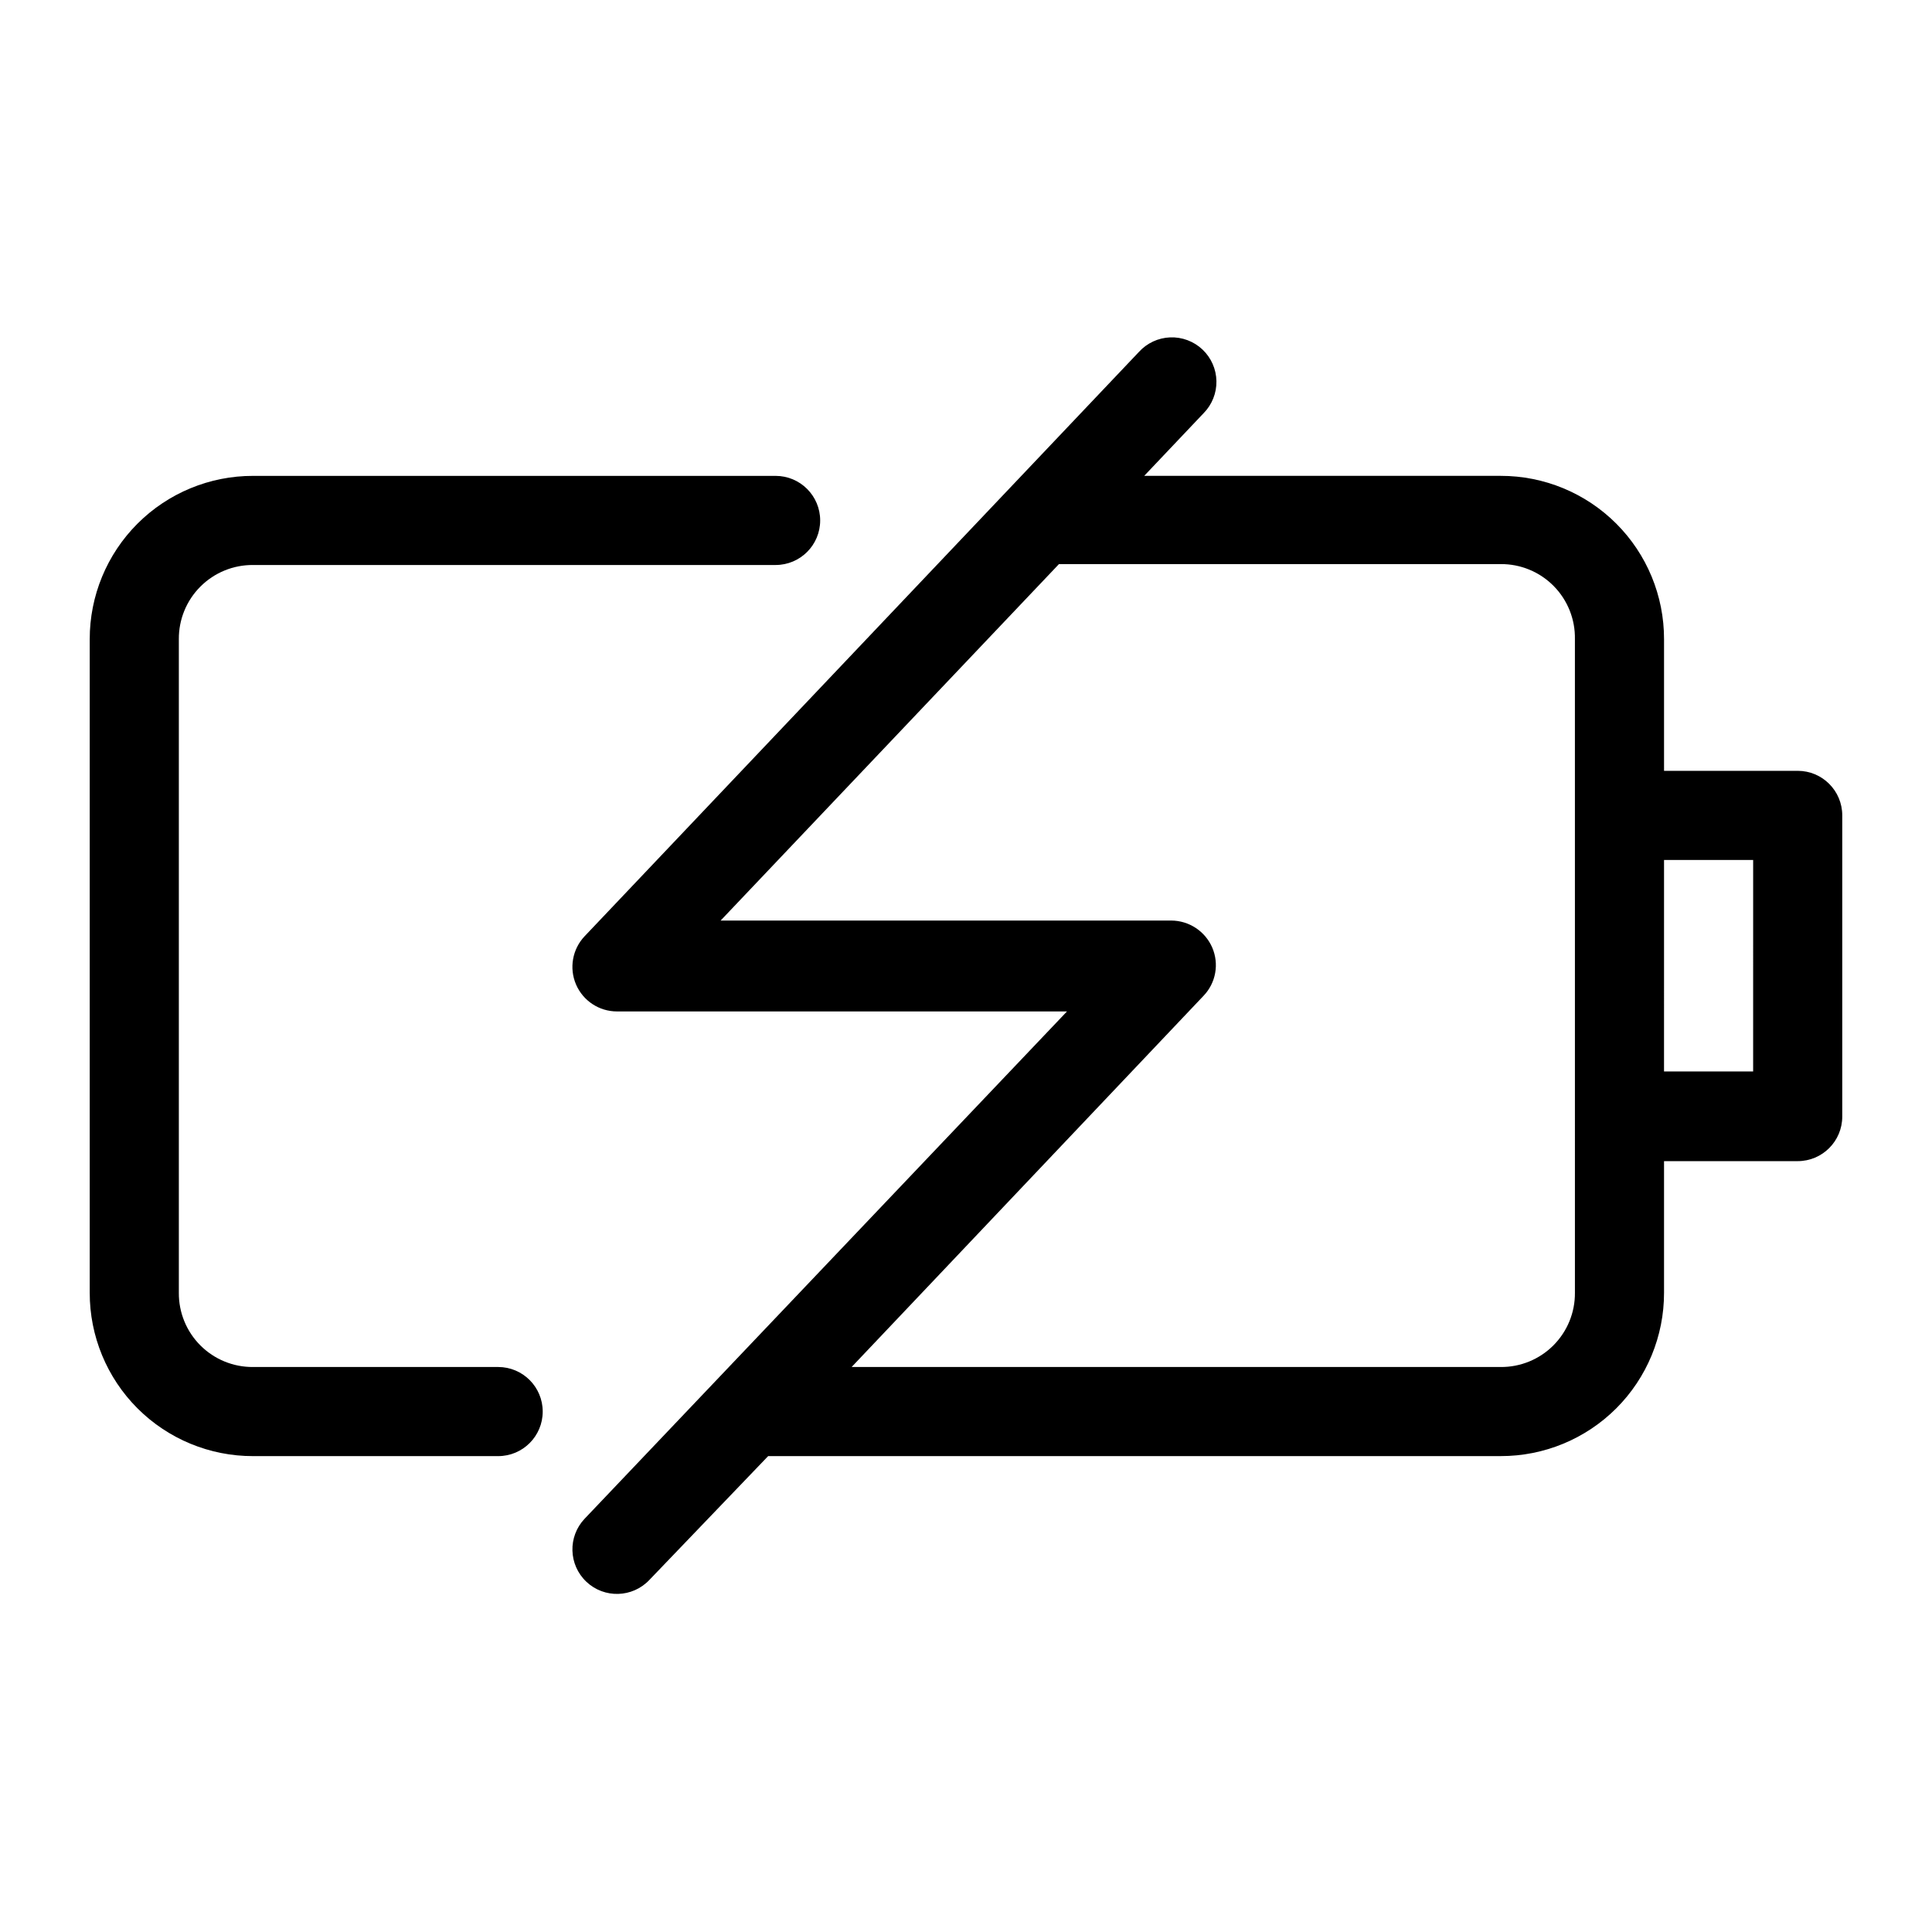<?xml version="1.0" encoding="UTF-8"?>
<!-- Uploaded to: SVG Find, www.svgrepo.com, Generator: SVG Find Mixer Tools -->
<svg fill="#000000" width="800px" height="800px" version="1.1" viewBox="144 144 512 512" xmlns="http://www.w3.org/2000/svg">
 <g>
  <path d="m275.86 506.27h-64.785c-5.234 0.043-10.262-2.016-13.965-5.715-3.699-3.703-5.758-8.73-5.715-13.965v-173.18c-0.043-5.231 2.016-10.262 5.715-13.961 3.703-3.703 8.73-5.762 13.965-5.719h138.47c6.519 0 11.809-5.285 11.809-11.809 0-6.519-5.289-11.809-11.809-11.809h-138.47c-11.488-0.02-22.516 4.535-30.637 12.66-8.125 8.121-12.68 19.148-12.66 30.637v173.18c-0.02 11.488 4.535 22.516 12.66 30.641 8.121 8.121 19.148 12.676 30.637 12.656h64.945c6.519 0 11.805-5.285 11.805-11.809 0-6.519-5.285-11.809-11.805-11.809z"/>
  <path d="m620.41 348.28h-35.422v-34.875c0.02-11.488-4.535-22.516-12.66-30.637-8.125-8.125-19.148-12.68-30.637-12.66h-94.465l15.742-16.609h0.004c2.227-2.262 3.449-5.324 3.394-8.5-0.055-3.172-1.387-6.191-3.695-8.371-2.309-2.18-5.398-3.34-8.57-3.219-3.172 0.125-6.16 1.52-8.293 3.875l-146.89 154.84c-3.238 3.43-4.125 8.453-2.262 12.781 1.867 4.328 6.129 7.137 10.844 7.137h119.26l-127.84 134.45c-4.477 4.738-4.266 12.211 0.473 16.691 4.738 4.477 12.211 4.262 16.688-0.473l31.488-32.828h194.12c11.488 0.02 22.512-4.535 30.637-12.656 8.125-8.125 12.68-19.152 12.66-30.641v-34.871h35.422c6.523 0 11.809-5.289 11.809-11.809v-79.824c0-6.519-5.285-11.805-11.809-11.805zm-59.039 138.31c0.043 5.234-2.016 10.262-5.719 13.965-3.699 3.699-8.73 5.758-13.961 5.715h-172l93.285-98.398c3.25-3.406 4.148-8.43 2.281-12.754-1.875-4.332-6.141-7.144-10.863-7.164h-119.42l89.664-94.465h117.05c5.273-0.043 10.34 2.051 14.047 5.801 3.707 3.754 5.738 8.844 5.633 14.117zm47.23-58.648h-23.617l0.004-56.047h23.617z"/>
 </g>
</svg>